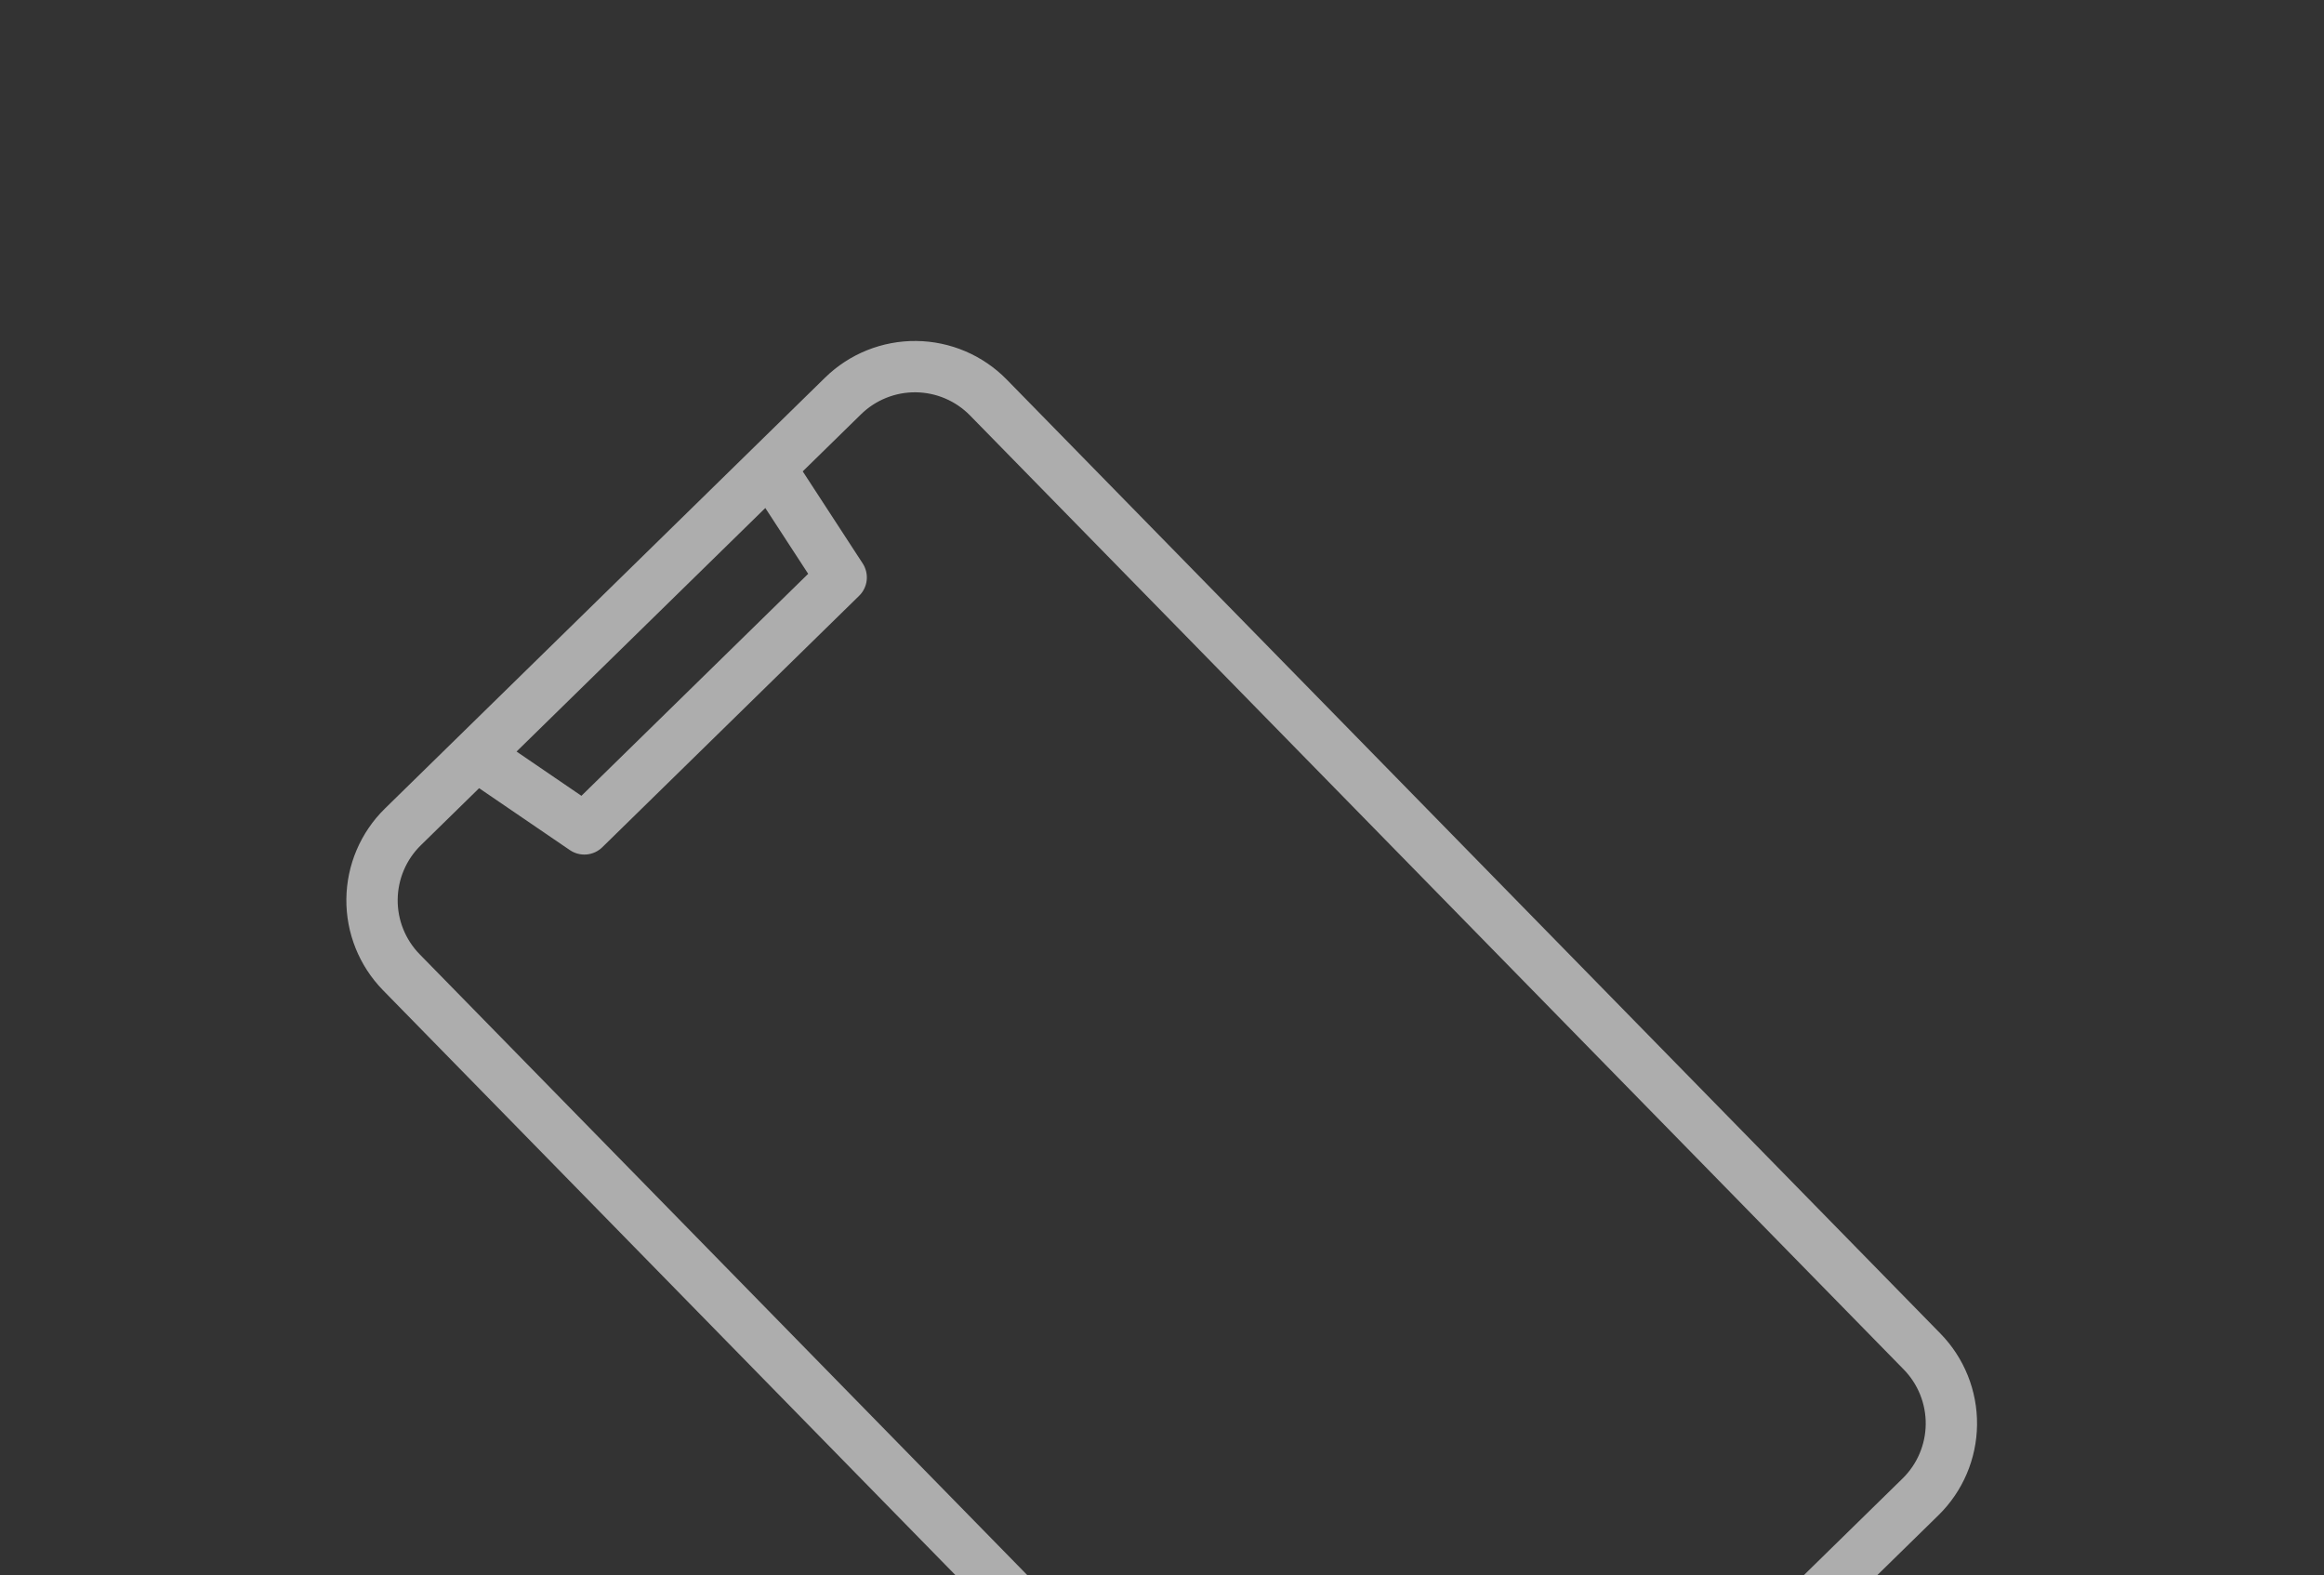 <svg width="211" height="143" viewBox="0 0 211 143" fill="none" xmlns="http://www.w3.org/2000/svg">
<rect x="0" y="0" width="211" height="143" fill="#333333" stroke="none"/>
<g clip-path="url(#clip0_1_154)">
<path d="M74.917 34.273L34.943 73.403C32.737 75.566 31.48 78.517 31.447 81.606C31.414 84.696 32.608 87.672 34.767 89.883L119.548 176.495C121.712 178.7 124.662 179.957 127.752 179.99C130.842 180.023 133.818 178.83 136.028 176.671L176.003 137.541C178.209 135.377 179.466 132.427 179.499 129.337C179.532 126.247 178.338 123.271 176.179 121.061L91.397 34.449C89.234 32.243 86.283 30.986 83.194 30.953C80.104 30.92 77.128 32.114 74.917 34.273ZM69.484 46.114L73.376 52.089L52.788 72.242L46.898 68.223L69.484 46.114ZM172.848 124.321C174.143 125.648 174.86 127.434 174.84 129.287C174.82 131.141 174.066 132.911 172.742 134.209L132.768 173.339C131.441 174.635 129.655 175.351 127.802 175.331C125.948 175.312 124.178 174.557 122.879 173.234L38.098 86.622C36.803 85.296 36.086 83.51 36.106 81.656C36.126 79.802 36.88 78.032 38.203 76.734L43.5 71.549L51.74 77.17C52.185 77.473 52.721 77.613 53.258 77.566C53.795 77.519 54.299 77.287 54.684 76.91L78.002 54.084C78.387 53.707 78.63 53.208 78.689 52.673C78.748 52.137 78.619 51.598 78.325 51.146L72.881 42.789L78.178 37.604C79.504 36.309 81.29 35.592 83.144 35.612C84.998 35.632 86.768 36.386 88.066 37.709L172.848 124.321Z" fill="white" fill-opacity="0.6"/>
</g>
<defs>
<clipPath id="clip0_1_154">
<rect width="149.17" height="149.17" fill="white" transform="translate(-6.10352e-05 104.346) rotate(-44.388)"/>
</clipPath>
</defs>
</svg>
